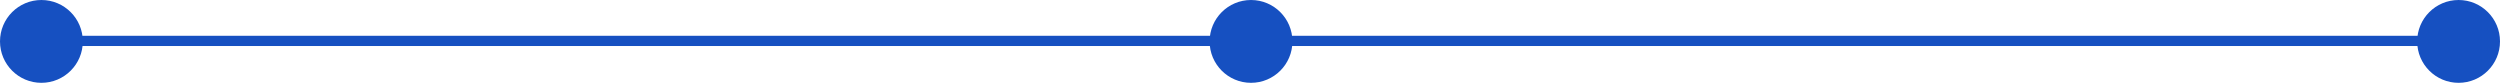 <?xml version="1.0" encoding="UTF-8"?> <svg xmlns="http://www.w3.org/2000/svg" width="2445" height="81" viewBox="0 0 2445 81" fill="none"> <path d="M41 40H2404.5" stroke="#1650C1" stroke-width="10"></path> <circle cx="40.5" cy="40.5" r="40.5" fill="#1650C1"></circle> <circle cx="1223.5" cy="40.5" r="40.5" fill="#1650C1"></circle> <circle cx="2404.5" cy="40.5" r="40.5" fill="#1650C1"></circle> </svg> 